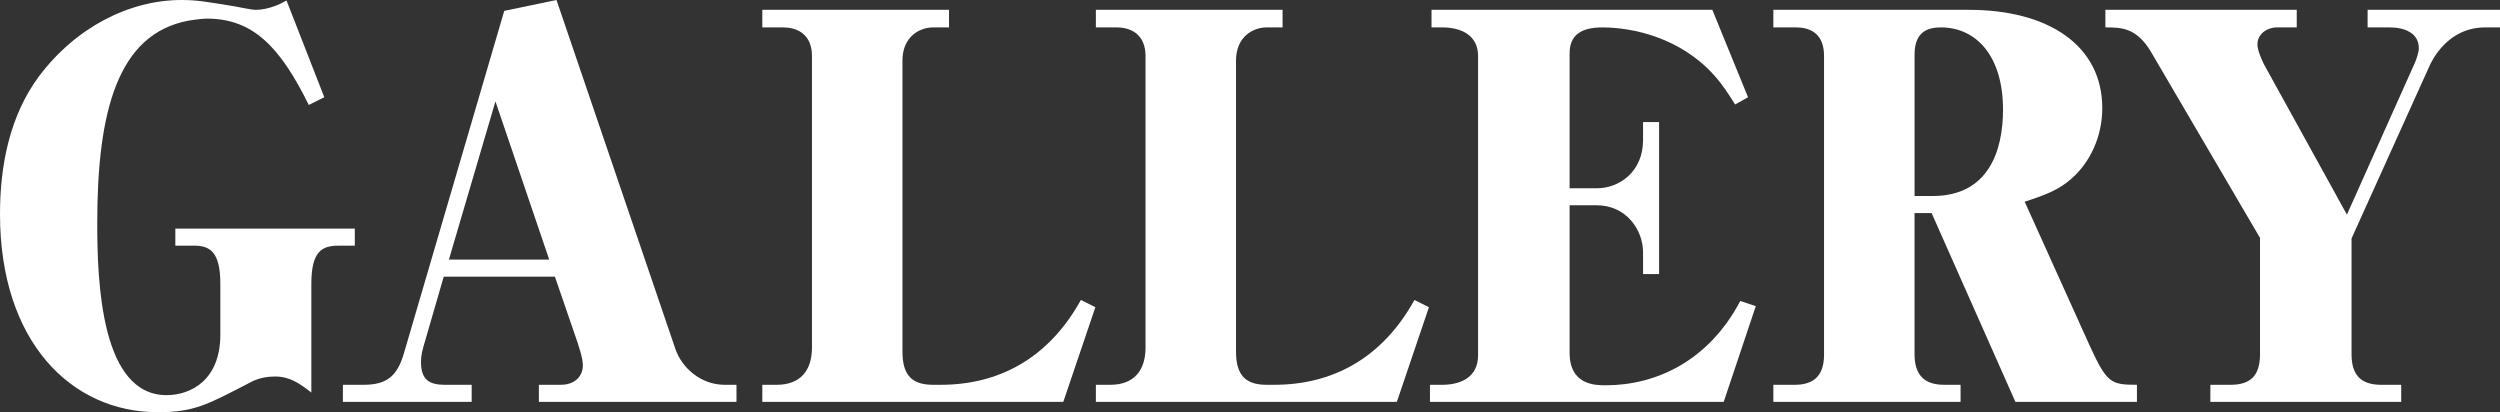 <?xml version="1.0" encoding="UTF-8"?>
<svg id="_レイヤー_2" data-name="レイヤー 2" xmlns="http://www.w3.org/2000/svg" viewBox="0 0 1063.31 175.32">
  <rect x="0" y="0" width="1063.31" height="175.32" fill="#333333" stroke="none"/>
  <defs>
    <style>
      .cls-1 {
        fill: #fff;
      }
    </style>
  </defs>
  <g id="_レイヤー_1-2" data-name="レイヤー 1">
    <g>
      <path class="cls-1" d="M144.08,104.49c-7.04,0-11.66,2.2-11.66,16.28v46.19c-5.06-3.96-9.24-6.82-15.4-6.82s-9.68,1.98-11.66,3.08c-17.38,9.02-23.1,12.1-38.27,12.1C30.36,175.32,0,145.4,0,91.07c0-20.9,4.18-41.79,16.5-58.51C32.34,11.44,55.21,0,77.21,0c6.38,0,10.12.66,22.22,2.64,1.32.22,7.7,1.54,9.02,1.54s6.6,0,13.42-3.96l16.06,41.13-6.6,3.3c-12.32-25.08-23.98-36.73-43.33-36.73-1.1,0-3.96.22-7.92.88-30.14,5.72-38.72,38.71-38.72,86.23,0,25.52,1.76,73.03,29.48,73.03,10.34,0,22.88-6.38,22.88-25.74v-21.56c0-13.64-4.4-16.28-11.22-16.28h-7.92v-7.26h76.33v7.26h-6.82Z"/>
      <path class="cls-1" d="M229.2,170.92v-7.26h9.24c6.6,0,9.46-4.18,9.46-8.14,0-1.1,0-3.08-2.2-9.68l-9.68-28.16h-47.29l-7.92,27.28c-1.1,3.74-1.76,5.94-1.76,9.02,0,7.7,3.74,9.68,10.12,9.68h11.44v7.26h-54.77v-7.26h8.8c9.68,0,14.3-3.52,17.16-13.42L214.47,4.62l22.22-4.62,50.59,148.48c2.64,7.7,10.56,15.18,20.9,15.18h5.06v7.26h-84.03ZM210.73,43.11l-19.8,67.31h42.67l-22.88-67.31Z"/>
      <path class="cls-1" d="M452.25,170.92h-128.02v-7.26h6.16c9.9,0,14.96-5.94,14.96-15.84V23.76c0-7.92-4.84-12.1-12.32-12.1h-8.8v-7.48h79.41v7.48h-6.82c-5.72,0-12.98,3.96-12.98,14.08v123.84c0,9.9,3.96,14.08,12.98,14.08h3.3c24.42,0,45.75-11,59.61-36.08l6.16,3.08-13.64,40.25Z"/>
      <path class="cls-1" d="M594.12,170.92h-128.02v-7.26h6.16c9.9,0,14.96-5.94,14.96-15.84V23.76c0-7.92-4.84-12.1-12.32-12.1h-8.8v-7.48h79.41v7.48h-6.82c-5.72,0-12.98,3.96-12.98,14.08v123.84c0,9.9,3.96,14.08,12.98,14.08h3.3c24.42,0,45.75-11,59.61-36.08l6.16,3.08-13.64,40.25Z"/>
      <path class="cls-1" d="M733.14,170.92h-124.94v-7.26h5.28c7.26,0,15.18-2.86,15.18-12.54V23.76c0-8.8-7.26-12.1-15.18-12.1h-4.62v-7.48h119.44l15.18,37.18-5.5,3.08c-2.64-4.18-5.06-8.14-9.02-12.54-14.3-15.84-34.32-20.24-47.51-20.24-9.24,0-13.86,3.52-13.86,11v57.41h11.66c9.46,0,19.58-7.04,19.58-20.46v-7.7h6.82v64.67h-6.82v-9.24c0-9.9-7.48-20.02-19.58-20.02h-11.66v62.69c0,13.86,11,13.86,15.4,13.86,21.34,0,43.77-10.34,57.19-35.86l6.6,2.2-13.64,40.69Z"/>
      <path class="cls-1" d="M857.2,170.92l-35.64-80.29h-7.26v60.05c0,8.8,4.18,12.98,12.54,12.98h7.04v7.26h-79.63v-7.26h9.02c6.6,0,12.54-2.42,12.54-12.76V23.76c0-8.58-4.84-12.1-11.88-12.1h-9.68v-7.48h83.15c33.88,0,56.75,15.18,56.75,41.79,0,12.32-5.28,23.1-12.98,29.92-5.5,4.84-10.56,6.82-20.02,9.9l27.72,61.37c7.26,15.84,9.02,16.5,20.02,16.5v7.26h-51.69ZM825.53,11.66c-4.62,0-11.22,1.1-11.22,11.44v60.27h7.7c23.98,0,29.92-19.58,29.92-36.73,0-22.88-11.44-34.98-26.4-34.98Z"/>
      <path class="cls-1" d="M998.2,91.29l29.04-64.89c.44-1.1,1.54-3.96,1.54-5.94,0-6.6-6.38-8.8-12.32-8.8h-9.46v-7.48h56.31v7.48h-6.38c-15.62,0-22.44,13.64-23.76,16.72l-33,73.03v49.27c0,8.8,3.96,12.98,12.54,12.98h8.58v7.26h-81.17v-7.26h8.58c8.14,0,12.54-3.52,12.54-12.98v-49.49l-46.41-79.19c-6.16-10.34-12.76-10.34-19.36-10.34v-7.48h81.39v7.48h-8.36c-4.4,0-8.36,2.86-8.36,7.26,0,2.42,1.76,6.38,2.86,8.58l35.2,63.79Z"/>
    </g>
  </g>
</svg>